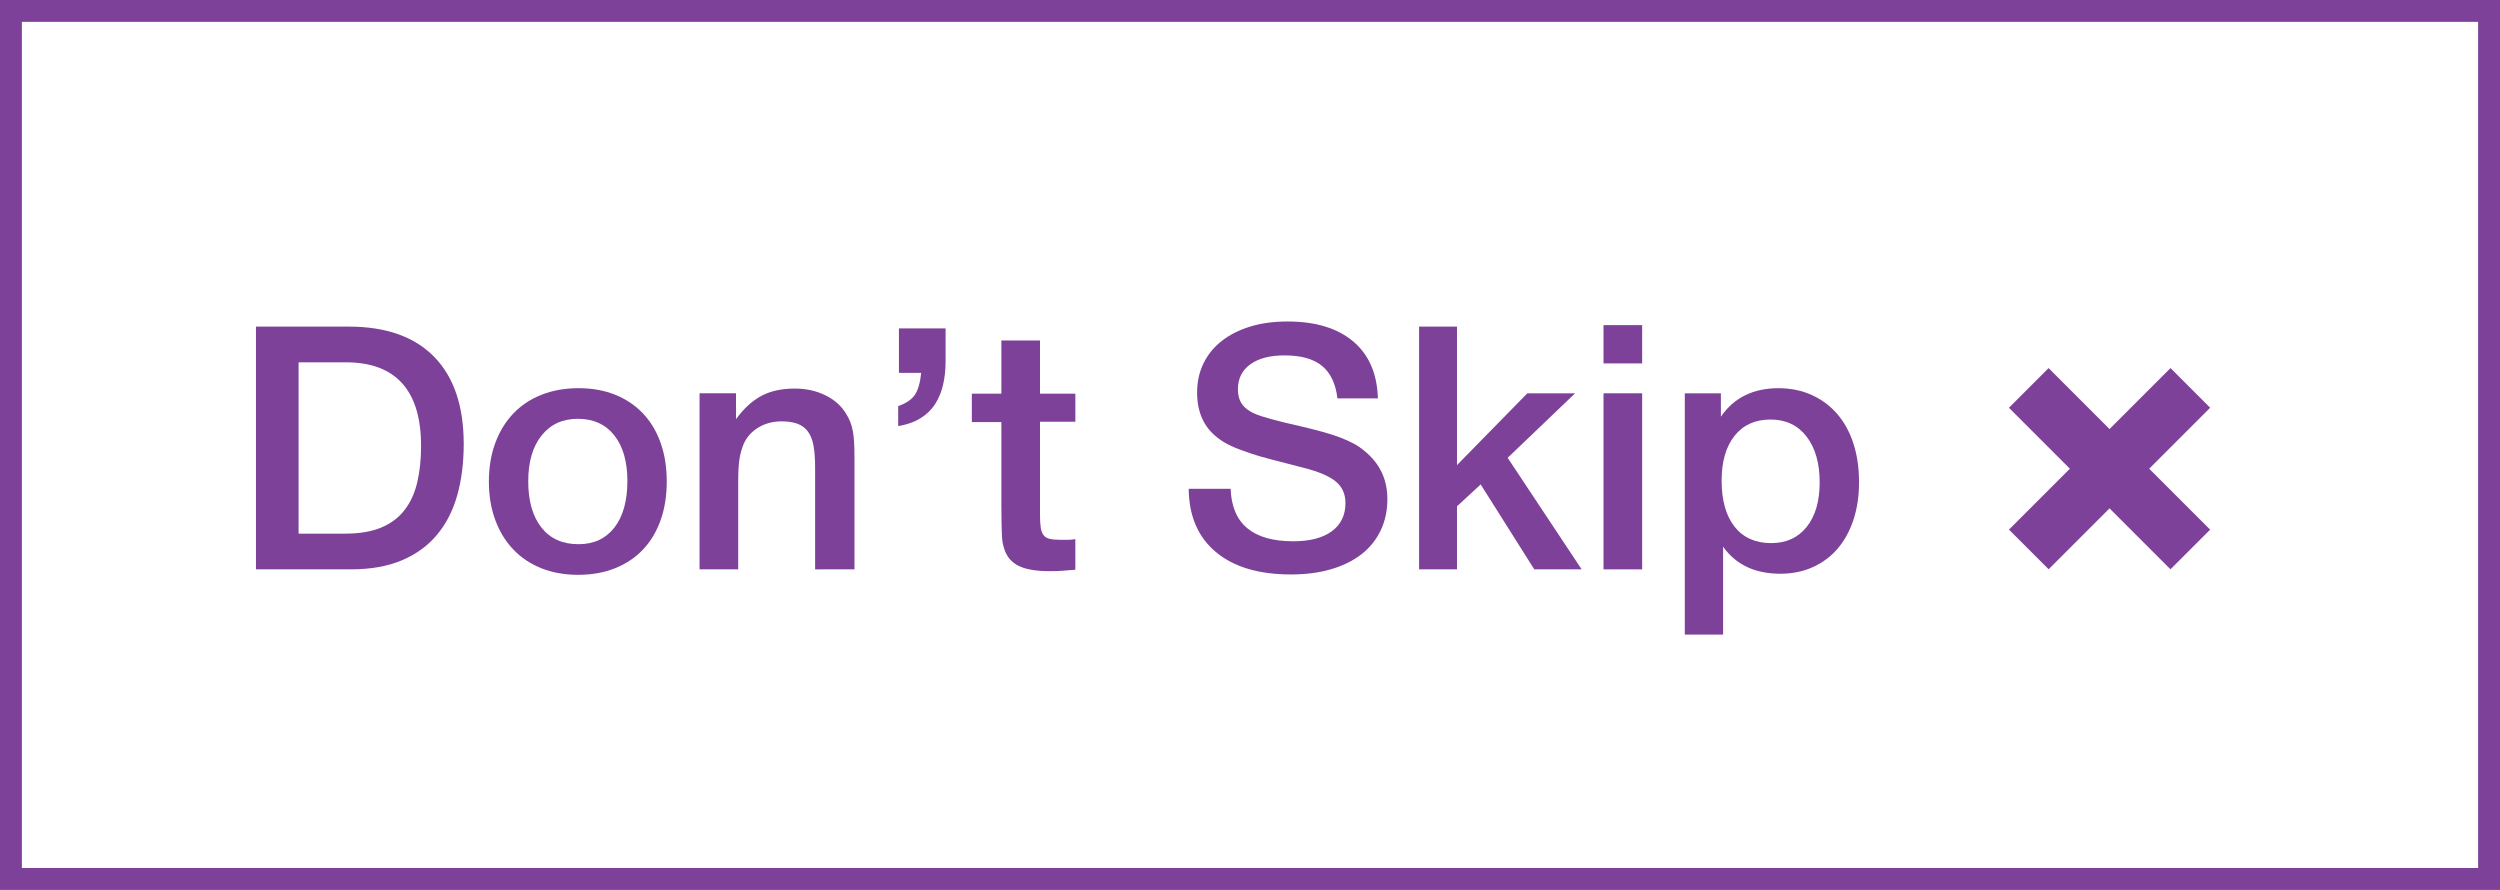<?xml version="1.0" encoding="utf-8"?>
<!-- Generator: Adobe Illustrator 17.0.0, SVG Export Plug-In . SVG Version: 6.00 Build 0)  -->
<!DOCTYPE svg PUBLIC "-//W3C//DTD SVG 1.1//EN" "http://www.w3.org/Graphics/SVG/1.1/DTD/svg11.dtd">
<svg version="1.1" id="Layer_1" xmlns="http://www.w3.org/2000/svg" xmlns:xlink="http://www.w3.org/1999/xlink" x="0px" y="0px"
	 width="907.674px" height="323.097px" viewBox="0 0 907.674 323.097" enable-background="new 0 0 907.674 323.097"
	 xml:space="preserve">
<g>
	<g>
		<g>
			<path fill="#7D4199" d="M168.363,161.191c0,6.88-0.795,13.123-2.382,18.726c-1.587,5.603-4.06,10.387-7.412,14.36
				c-3.352,3.969-7.607,7.035-12.769,9.198c-5.162,2.163-11.318,3.241-18.464,3.241H92.93v-88.138h33.615
				c13.584,0,23.951,3.662,31.097,10.983C164.792,136.886,168.363,147.428,168.363,161.191z M152.878,161.915
				c0-10.077-2.287-17.66-6.86-22.742c-4.573-5.082-11.393-7.627-20.452-7.627h-17.155v62.203h16.893
				c5.186,0,9.54-0.728,13.059-2.191c3.519-1.459,6.355-3.579,8.51-6.367c2.155-2.784,3.698-6.144,4.621-10.077
				C152.416,171.18,152.878,166.778,152.878,161.915z"/>
		</g>
		<g>
			<path fill="#7D4199" d="M242.078,174.823c0,5.205-0.752,9.902-2.251,14.093s-3.639,7.743-6.418,10.653
				c-2.78,2.911-6.156,5.162-10.125,6.748c-3.969,1.591-8.427,2.382-13.366,2.382c-4.943,0-9.397-0.791-13.366-2.382
				c-3.973-1.587-7.369-3.857-10.192-6.816c-2.823-2.955-5.007-6.526-6.55-10.717c-1.547-4.191-2.318-8.844-2.318-13.962
				c0-5.118,0.771-9.771,2.318-13.962c1.543-4.191,3.726-7.766,6.55-10.721c2.823-2.955,6.239-5.229,10.256-6.816
				c4.012-1.587,8.49-2.382,13.433-2.382c4.939,0,9.373,0.795,13.302,2.382c3.925,1.587,7.277,3.837,10.057,6.748
				s4.919,6.466,6.418,10.653C241.326,164.917,242.078,169.617,242.078,174.823z M227.786,174.624
				c0-7.039-1.591-12.558-4.764-16.563c-3.177-4.001-7.591-6.005-13.234-6.005c-5.559,0-9.95,2.024-13.171,6.072
				c-3.221,4.048-4.832,9.588-4.832,16.626c0,7.126,1.591,12.713,4.768,16.758c3.173,4.048,7.675,6.072,13.497,6.072
				c5.559,0,9.902-2.024,13.035-6.072C226.215,187.469,227.786,181.838,227.786,174.624z"/>
		</g>
		<g>
			<path fill="#7D4199" d="M295.942,206.716v-37.054c0-3.177-0.199-5.826-0.596-7.941c-0.398-2.12-1.082-3.818-2.052-5.094
				c-0.97-1.28-2.227-2.207-3.77-2.78c-1.547-0.573-3.464-0.863-5.758-0.863c-3.09,0-5.87,0.728-8.339,2.183
				c-2.469,1.459-4.279,3.464-5.424,6.025c-0.708,1.674-1.213,3.507-1.523,5.492s-0.461,4.696-0.461,8.14v31.893h-14.03v-63.921
				h13.234v9.397c2.831-3.881,5.905-6.705,9.226-8.47c3.317-1.766,7.365-2.648,12.149-2.648c4.068,0,7.762,0.819,11.083,2.45
				c3.317,1.634,5.818,3.861,7.5,6.681c0.62,0.974,1.129,1.964,1.527,2.979c0.398,1.018,0.708,2.12,0.931,3.309
				c0.219,1.193,0.374,2.561,0.465,4.104c0.084,1.543,0.131,3.332,0.131,5.361v40.761H295.942z"/>
		</g>
		<g>
			<path fill="#7D4199" d="M342.389,139.749c-0.62,2.648-1.591,4.987-2.915,7.015c-1.32,2.032-3.086,3.73-5.293,5.094
				c-2.207,1.372-4.895,2.318-8.073,2.847v-7.277c2.823-0.97,4.832-2.318,6.021-4.036c1.193-1.722,1.964-4.39,2.318-8.009h-8.073
				v-16.145h16.94v12.041C343.315,134.281,343.005,137.104,342.389,139.749z"/>
		</g>
		<g>
			<path fill="#7D4199" d="M385.464,207.245c-1.189,0.087-2.668,0.131-4.43,0.131c-4.855,0-8.582-0.64-11.186-1.917
				c-2.601-1.28-4.346-3.328-5.225-6.156c-0.266-0.791-0.465-1.563-0.596-2.314c-0.131-0.748-0.223-1.674-0.262-2.78
				c-0.048-1.102-0.091-2.493-0.135-4.168c-0.044-1.674-0.064-3.837-0.064-6.486V153.25h-10.721v-10.323h10.721v-19.323h14.026
				v19.323h12.837v10.192H377.59v33.615c0,2.028,0.087,3.639,0.266,4.828c0.175,1.193,0.529,2.12,1.058,2.78
				c0.529,0.664,1.3,1.105,2.314,1.324c1.014,0.223,2.362,0.33,4.04,0.33c0.879,0,1.718,0,2.513,0c0.795,0,1.674-0.087,2.644-0.262
				v11.115C388.311,207.022,386.657,207.157,385.464,207.245z"/>
		</g>
		<g>
			<path fill="#7D4199" d="M503.713,181.174c0,4.235-0.815,8.053-2.45,11.449s-3.949,6.263-6.947,8.601
				c-2.998,2.338-6.661,4.148-10.983,5.424c-4.323,1.281-9.178,1.921-14.559,1.921c-11.735,0-20.846-2.712-27.328-8.14
				c-6.486-5.424-9.775-13.079-9.862-22.961h15.223c0.437,12.705,8.025,19.056,22.762,19.056c5.997,0,10.653-1.209,13.962-3.639
				c3.309-2.426,4.963-5.842,4.963-10.256c0-3.261-1.173-5.866-3.507-7.806c-2.338-1.941-6.287-3.619-11.846-5.03l-5.162-1.324
				c-2.028-0.529-4.323-1.125-6.88-1.786c-2.561-0.664-4.899-1.344-7.015-2.052c-2.911-0.97-5.317-1.897-7.214-2.78
				c-1.897-0.879-3.551-1.897-4.963-3.042c-4.852-3.794-7.277-9.218-7.277-16.28c0-3.881,0.771-7.408,2.314-10.586
				c1.543-3.177,3.75-5.889,6.617-8.14s6.307-3.989,10.323-5.225c4.012-1.237,8.538-1.853,13.564-1.853
				c10.144,0,18.086,2.402,23.824,7.21c5.734,4.812,8.733,11.715,8.999,20.714h-14.69c-0.62-5.293-2.473-9.218-5.559-11.779
				c-3.09-2.557-7.631-3.837-13.632-3.837c-5.293,0-9.441,1.082-12.439,3.241c-3.002,2.163-4.502,5.186-4.502,9.067
				c0,1.587,0.266,2.979,0.795,4.168c0.529,1.193,1.408,2.251,2.644,3.177c1.237,0.927,2.959,1.742,5.162,2.446
				c2.207,0.708,4.943,1.459,8.208,2.251l5.691,1.324c3.352,0.795,6.219,1.523,8.601,2.183c2.382,0.664,4.478,1.348,6.287,2.052
				c1.805,0.708,3.396,1.436,4.764,2.183c1.368,0.752,2.625,1.611,3.77,2.581C500.934,168.206,503.713,174.028,503.713,181.174z"/>
		</g>
		<g>
			<path fill="#7D4199" d="M557.044,206.716l-19.454-30.835l-8.602,7.941v22.894h-13.763v-88.138h13.763v50.289l25.542-26.071
				h17.334l-24.48,23.422l26.862,40.498H557.044z"/>
		</g>
		<g>
			<path fill="#7D4199" d="M582.189,131.943v-13.898h14.026v13.898H582.189z M582.189,206.716v-63.921h14.026v63.921H582.189z"/>
		</g>
		<g>
			<path fill="#7D4199" d="M674.96,175.085c0,5.03-0.684,9.596-2.052,13.7c-1.368,4.1-3.289,7.587-5.754,10.455
				c-2.473,2.867-5.472,5.094-9.003,6.681c-3.527,1.591-7.456,2.382-11.775,2.382c-9.178,0-16.105-3.269-20.778-9.81v31.913h-13.898
				v-87.609h13.103v8.47c4.764-6.884,11.731-10.323,20.909-10.323c4.41,0,8.427,0.815,12.045,2.45
				c3.615,1.63,6.701,3.925,9.262,6.88c2.557,2.959,4.521,6.53,5.889,10.721S674.96,169.88,674.96,175.085z M660.668,175.153
				c0-6.987-1.591-12.542-4.764-16.658c-3.177-4.116-7.544-6.172-13.103-6.172c-5.559,0-9.906,1.972-13.035,5.909
				c-3.134,3.937-4.696,9.357-4.696,16.257c0,7.17,1.563,12.745,4.696,16.726c3.13,3.985,7.564,5.973,13.302,5.973
				c5.468,0,9.771-1.968,12.9-5.905C659.101,187.345,660.668,181.969,660.668,175.153z"/>
		</g>
	</g>
	<g>
		<g>
			
				<rect x="724.501" y="160.082" transform="matrix(0.707 0.707 -0.707 0.707 344.732 -491.755)" fill="#7D4199" width="82.961" height="20.358"/>
		</g>
	</g>
	<g>
		<g>
			
				<rect x="755.802" y="128.78" transform="matrix(0.707 0.707 -0.707 0.707 344.743 -491.762)" fill="#7D4199" width="20.358" height="82.961"/>
		</g>
	</g>
	<g>
		<g>
			<path fill="#7D4199" d="M907.674,323.097H0V0h907.674V323.097z M7.945,315.151h891.783V7.945H7.945V315.151z"/>
		</g>
	</g>
</g>
</svg>
